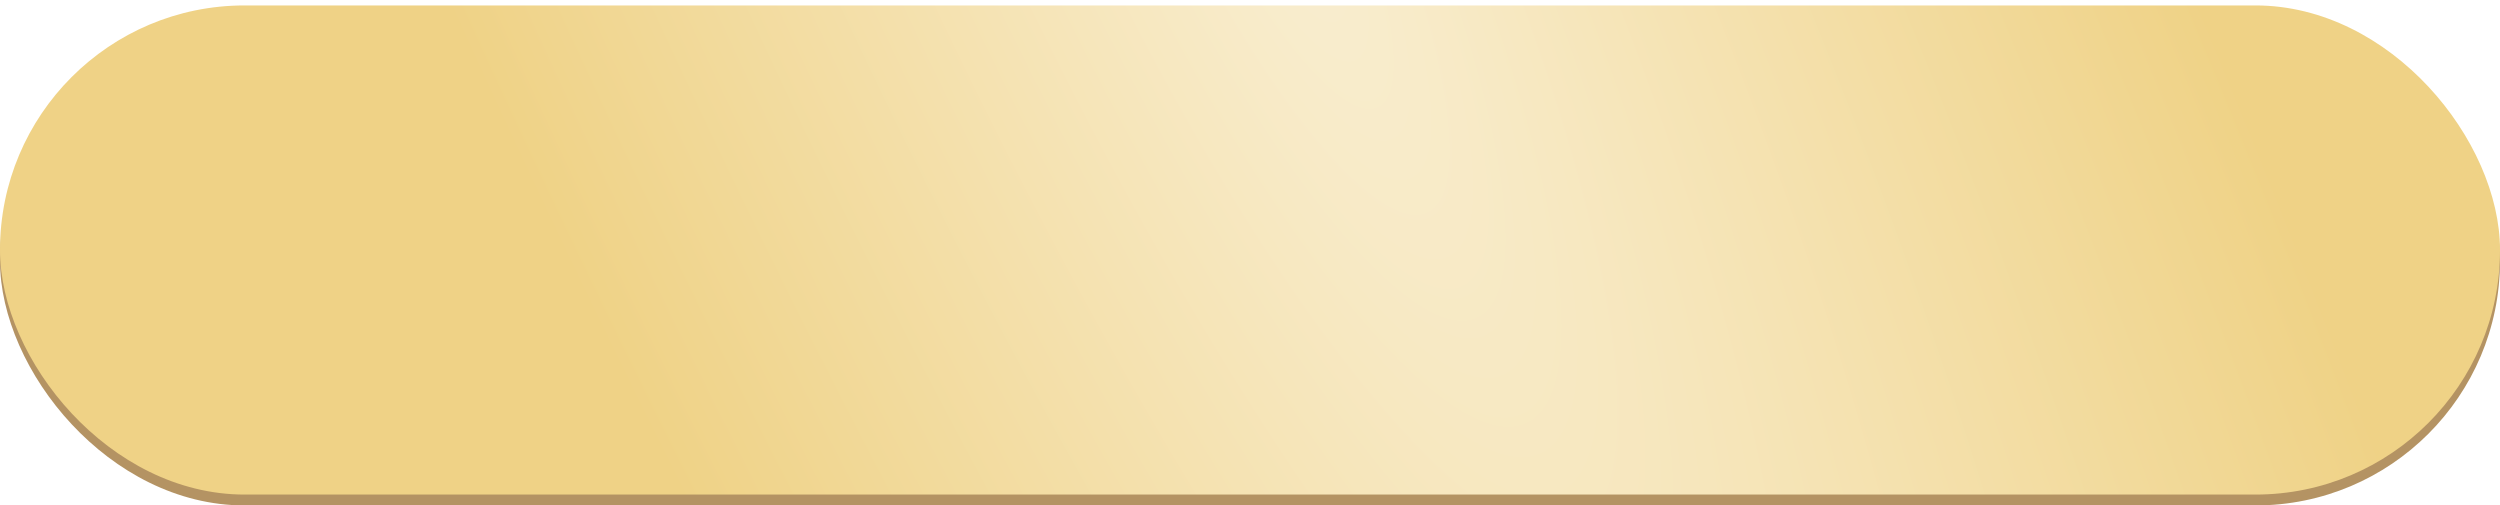 <?xml version="1.0" encoding="UTF-8"?> <svg xmlns="http://www.w3.org/2000/svg" width="460" height="93" viewBox="0 0 460 93" fill="none"> <rect y="3" width="460" height="90" rx="45" fill="#B49363"></rect> <g filter="url(#filter0_i_1136_554)"> <rect width="460" height="90" rx="45" fill="url(#paint0_radial_1136_554)"></rect> </g> <defs> <filter id="filter0_i_1136_554" x="0" y="0" width="460" height="91" filterUnits="userSpaceOnUse" color-interpolation-filters="sRGB"> <feFlood flood-opacity="0" result="BackgroundImageFix"></feFlood> <feBlend mode="normal" in="SourceGraphic" in2="BackgroundImageFix" result="shape"></feBlend> <feColorMatrix in="SourceAlpha" type="matrix" values="0 0 0 0 0 0 0 0 0 0 0 0 0 0 0 0 0 0 127 0" result="hardAlpha"></feColorMatrix> <feOffset dy="1"></feOffset> <feGaussianBlur stdDeviation="0.5"></feGaussianBlur> <feComposite in2="hardAlpha" operator="arithmetic" k2="-1" k3="1"></feComposite> <feColorMatrix type="matrix" values="0 0 0 0 1 0 0 0 0 1 0 0 0 0 1 0 0 0 0.25 0"></feColorMatrix> <feBlend mode="normal" in2="shape" result="effect1_innerShadow_1136_554"></feBlend> </filter> <radialGradient id="paint0_radial_1136_554" cx="0" cy="0" r="1" gradientUnits="userSpaceOnUse" gradientTransform="translate(230 -30.326) rotate(-25.599) scale(147.165 612.254)"> <stop stop-color="#F9EED1"></stop> <stop offset="1" stop-color="#EFD286"></stop> </radialGradient> </defs> </svg> 